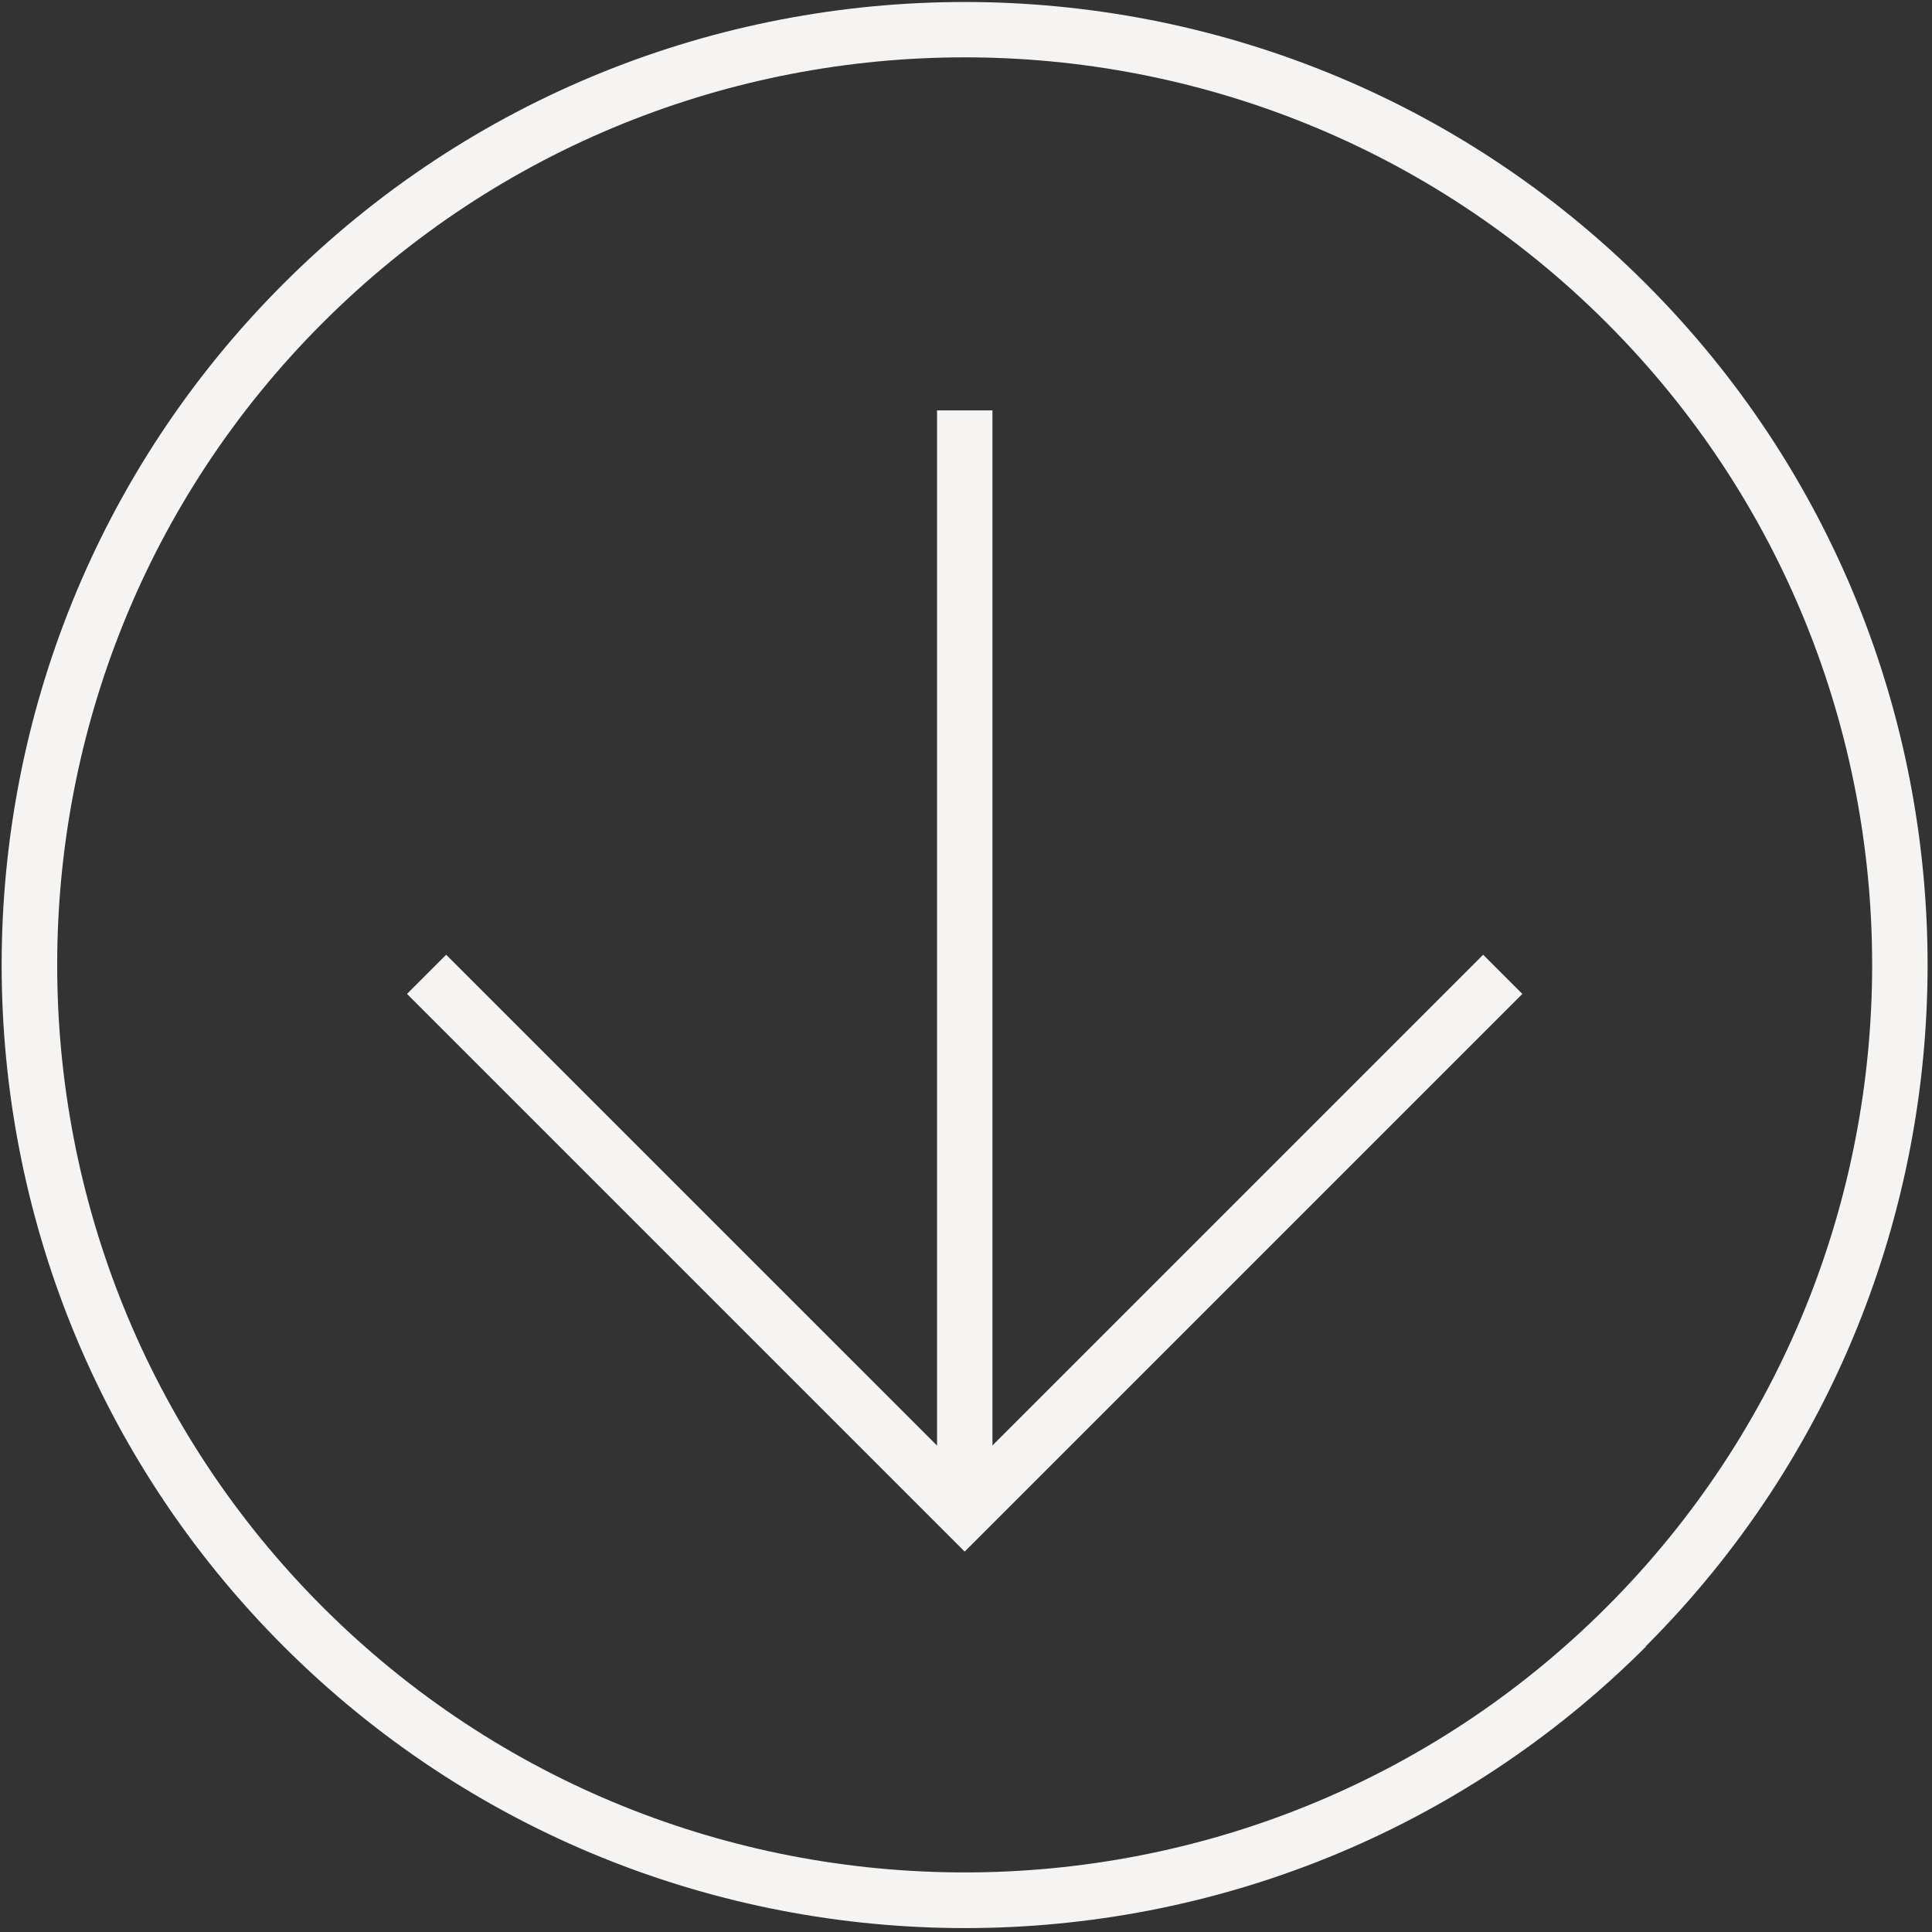 <?xml version="1.0" encoding="UTF-8"?> <svg xmlns="http://www.w3.org/2000/svg" width="102" height="102" viewBox="0 0 102 102" fill="none"><rect x="0" y="0" width="102" height="102" fill="#333333" stroke="none"/><path d="M86.909 86.922C67.078 106.753 34.809 106.753 14.965 86.909C-4.879 67.064 -4.865 34.809 14.965 14.979C34.795 -4.852 67.064 -4.852 86.895 14.979C106.725 34.809 106.725 67.078 86.895 86.909L86.909 86.922ZM17.033 17.047C-1.652 35.733 -1.652 66.154 17.033 84.84C35.719 103.526 66.14 103.526 84.826 84.84C103.512 66.154 103.512 35.733 84.826 17.047C66.14 -1.639 35.733 -1.652 17.033 17.047Z" fill="#F5F4F2"></path><path d="M49.471 21.667V80.194H52.396V21.667H49.471Z" fill="#F5F4F2"></path><path d="M80.372 52.474L50.93 81.916L21.488 52.474L23.556 50.406L50.93 77.779L78.303 50.406L80.372 52.474Z" fill="#F5F4F2"></path></svg> 